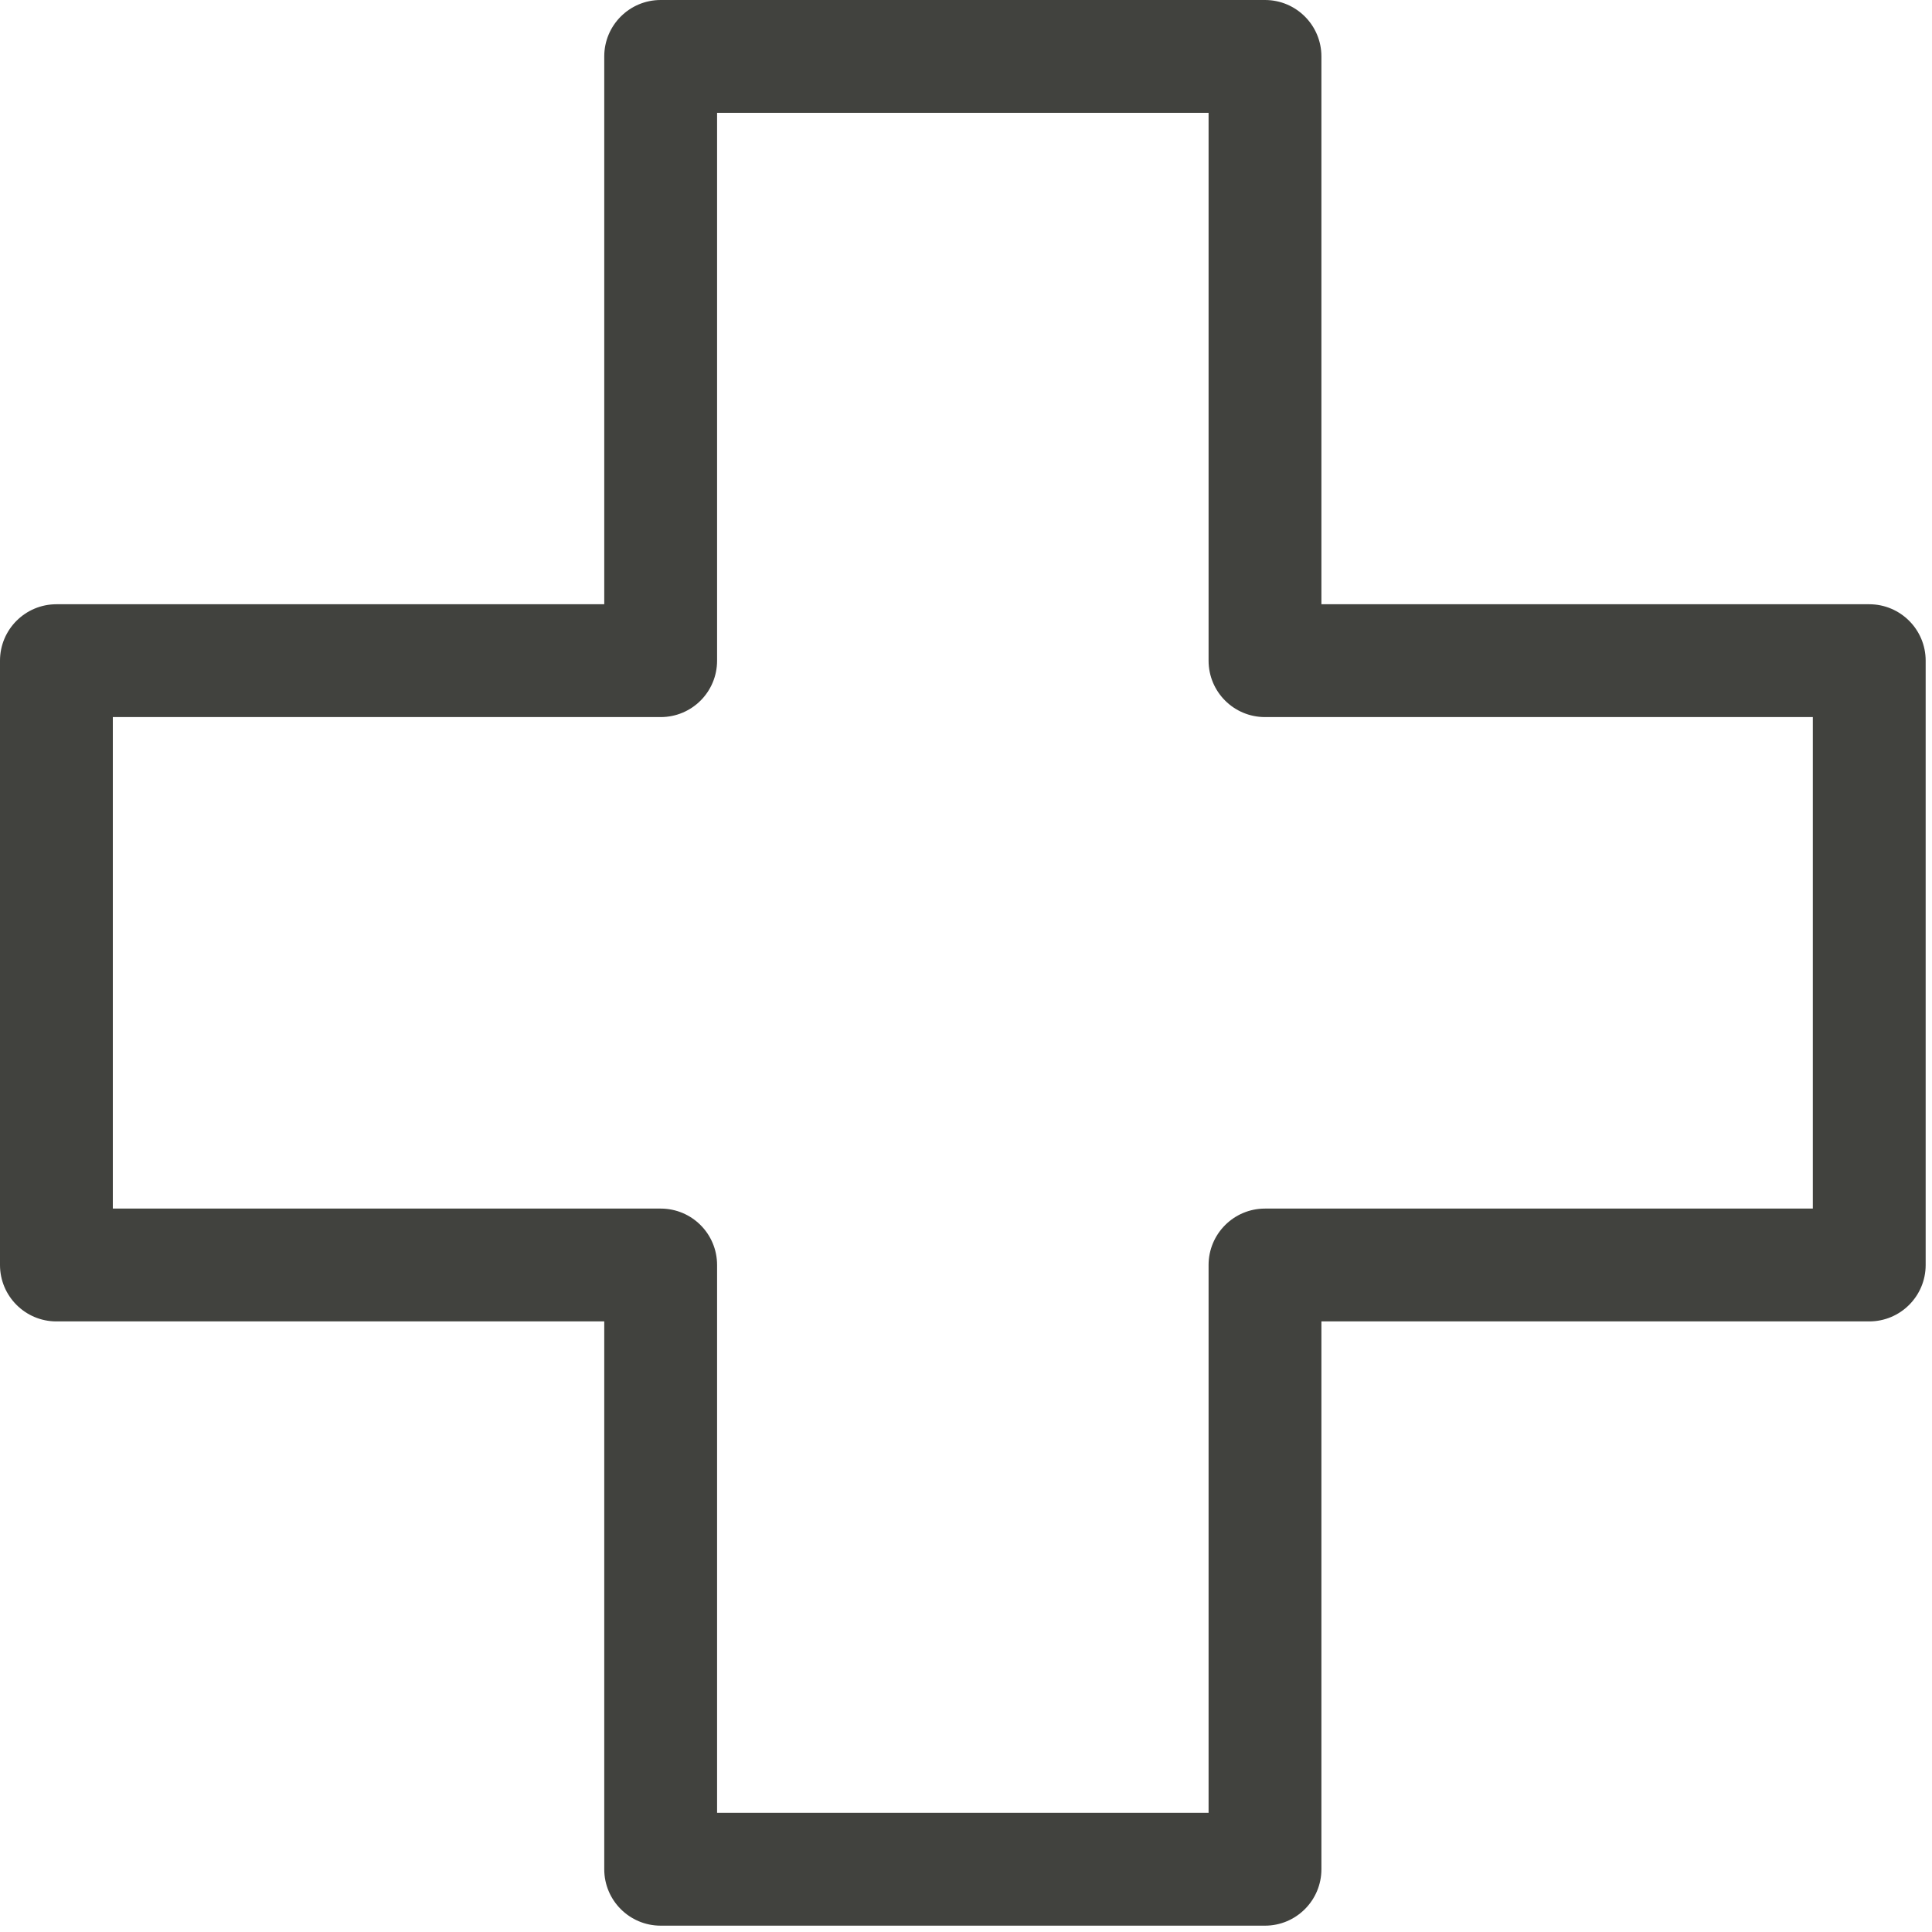<svg width="25" height="25" viewBox="0 0 25 25" fill="none" xmlns="http://www.w3.org/2000/svg">
<g clip-path="url(#clip0_276_20561)">
<path d="M24.188 7.819H17.099V0.73C17.099 0.327 16.772 0 16.369 0H8.549C8.146 0 7.819 0.327 7.819 0.73V7.819H0.73C0.327 7.819 0 8.146 0 8.549V16.369C0 16.772 0.327 17.099 0.73 17.099H7.819V24.188C7.819 24.591 8.146 24.918 8.549 24.918H16.369C16.772 24.918 17.099 24.591 17.099 24.188V17.099H24.188C24.591 17.099 24.918 16.772 24.918 16.369V8.549C24.918 8.146 24.591 7.819 24.188 7.819ZM23.458 15.639H16.369C15.966 15.639 15.639 15.966 15.639 16.369V23.458H9.279V16.369C9.279 15.966 8.953 15.639 8.549 15.639H1.46V9.279H8.549C8.953 9.279 9.279 8.953 9.279 8.549V1.46H15.639V8.549C15.639 8.953 15.966 9.279 16.369 9.279H23.458V15.639Z" fill="#41423E"/>
</g>
<defs>
<clipPath id="clip0_276_20561">
<rect width="24.918" height="24.918" fill="white"/>
</clipPath>
</defs>
</svg>
